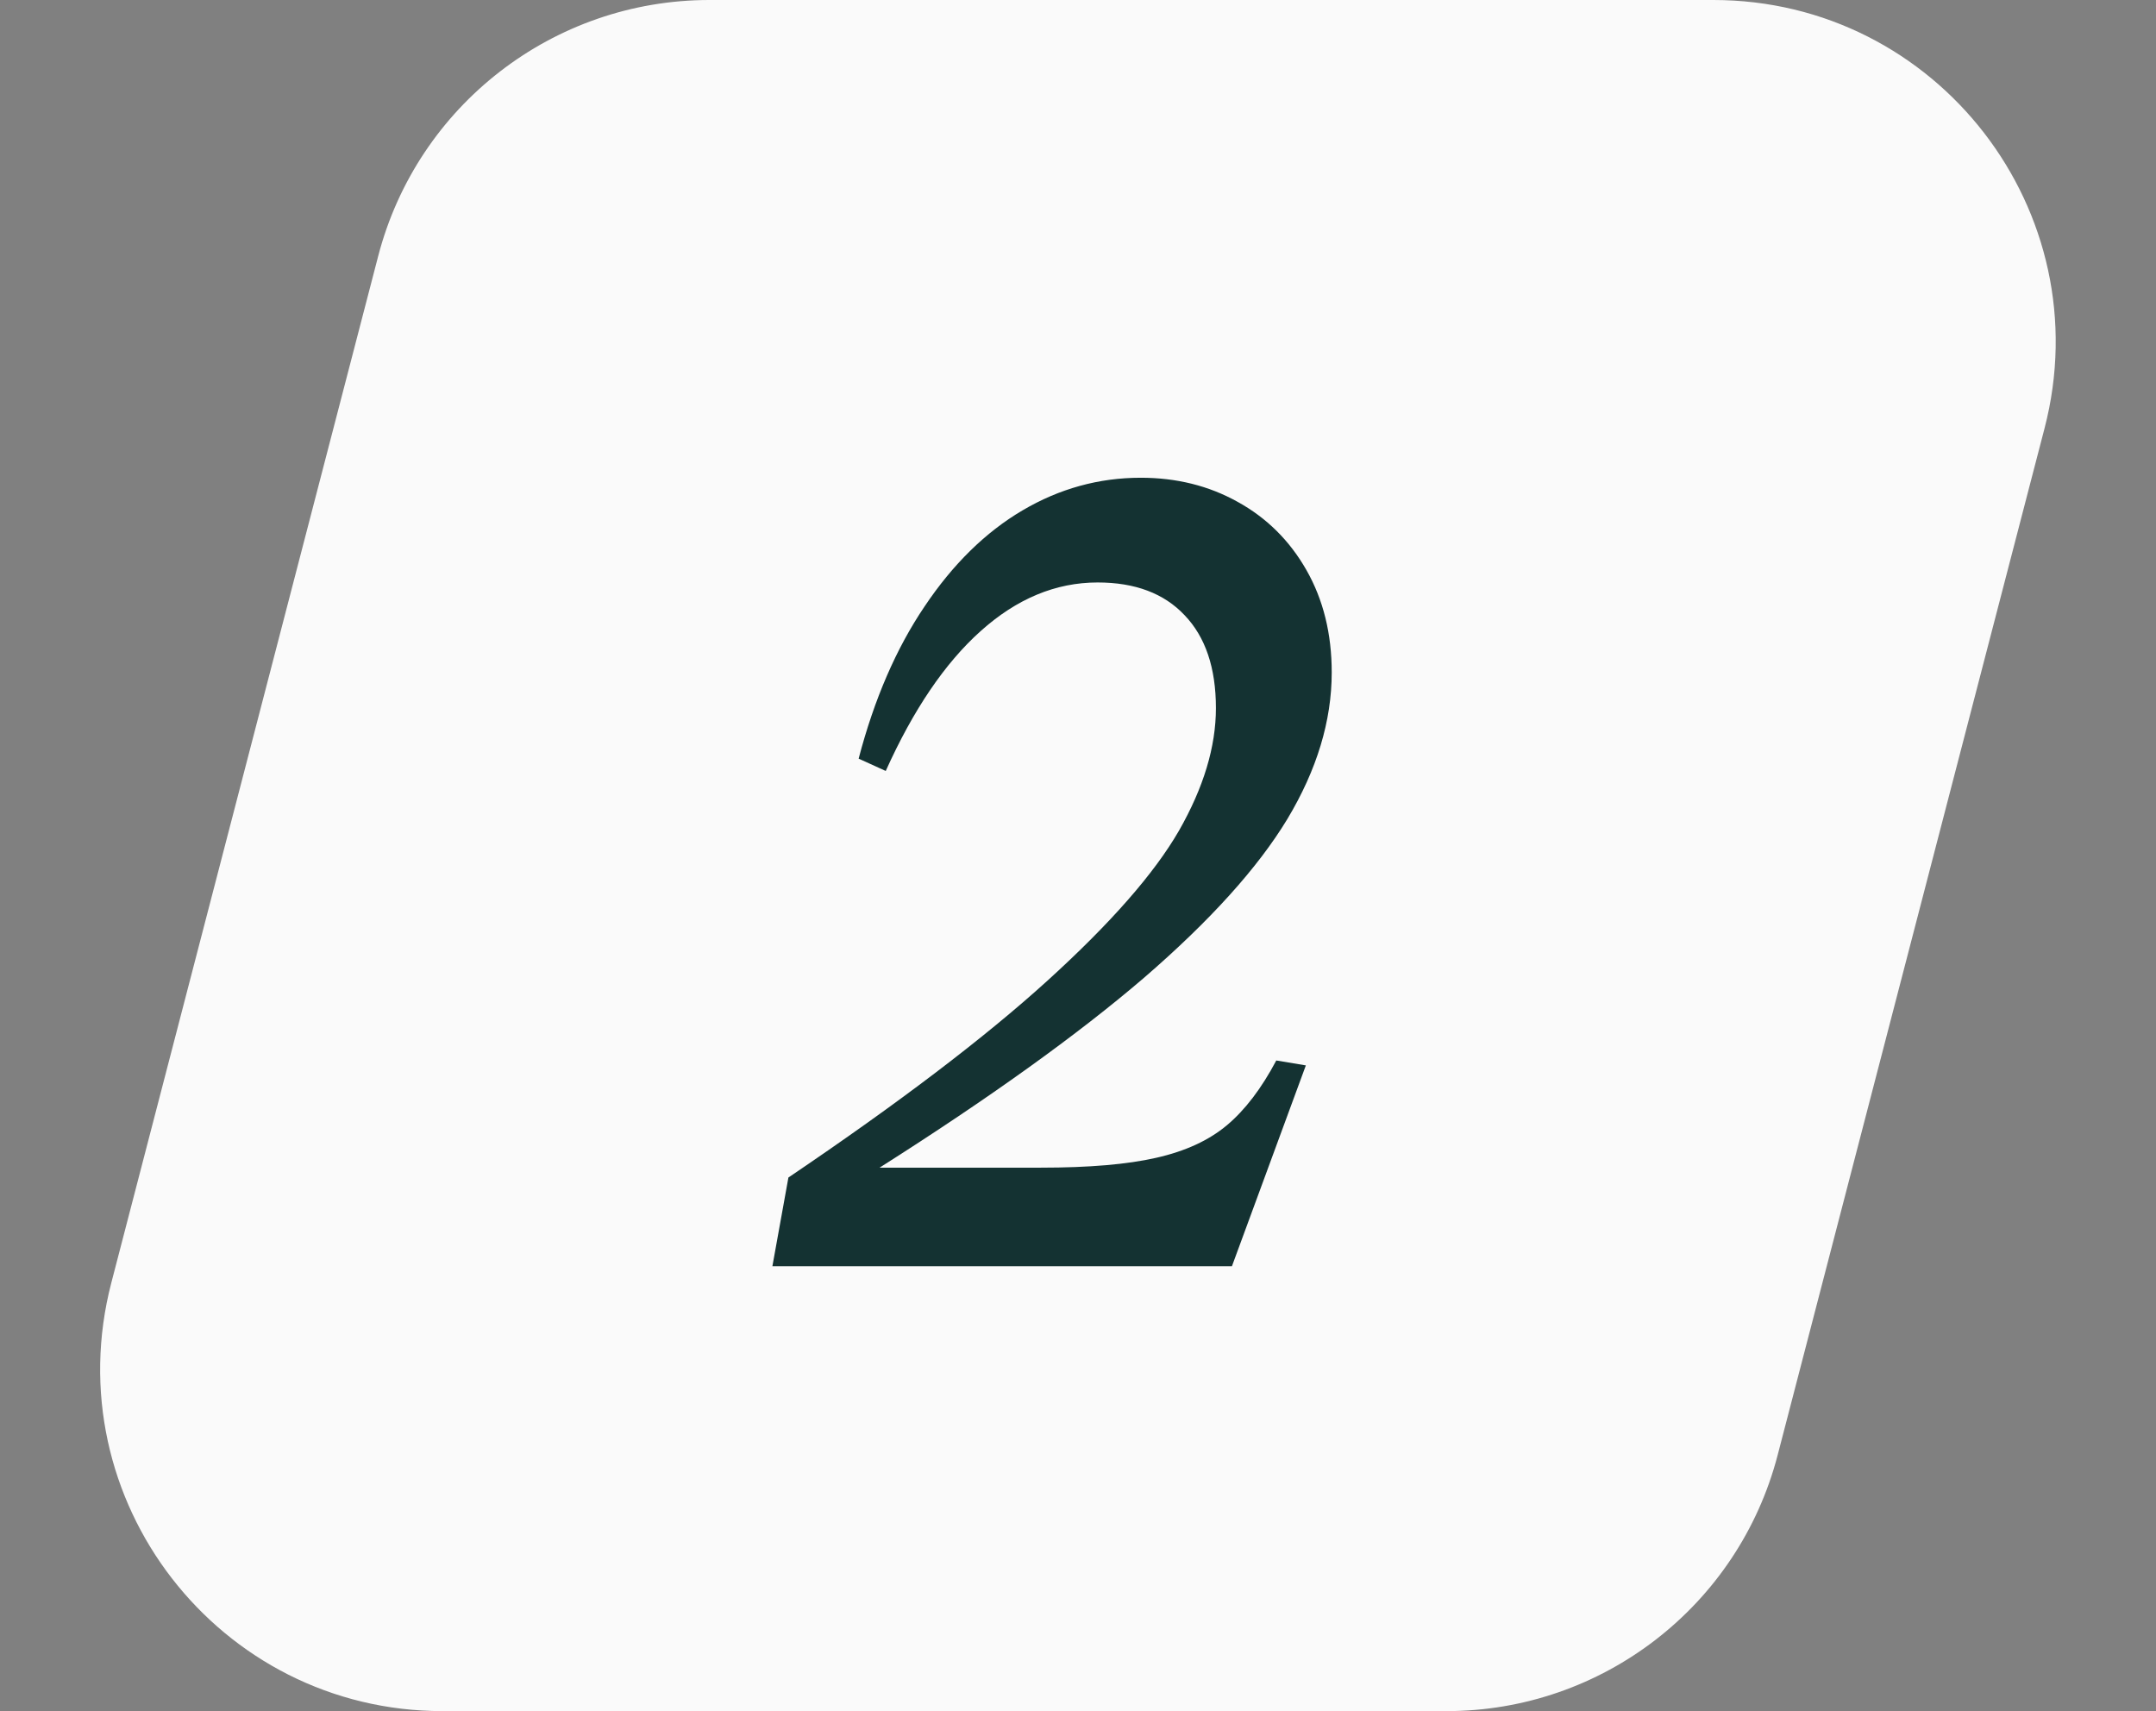 <?xml version="1.0" encoding="UTF-8"?> <svg xmlns="http://www.w3.org/2000/svg" width="63" height="50" viewBox="0 0 63 50" fill="none"><rect x="0" y="0" width="63" height="50" fill="#808080" stroke="none"/><path d="M11.051 7.484C12.196 3.077 16.175 0 20.729 0H50.065C56.609 0 61.389 6.182 59.743 12.516L51.945 42.516C50.8 46.923 46.821 50 42.267 50H12.931C6.387 50 1.607 43.818 3.253 37.484L11.051 7.484Z" fill="#FAFAFA"></path><path d="M30.418 34.12C31.822 34.12 32.944 34.024 33.784 33.832C34.636 33.64 35.326 33.322 35.854 32.878C36.382 32.434 36.862 31.804 37.294 30.988L38.158 31.132L35.998 37H22.57L23.038 34.408C26.254 32.236 28.78 30.316 30.616 28.648C32.452 26.98 33.73 25.522 34.45 24.274C35.17 23.014 35.53 21.82 35.53 20.692C35.53 19.516 35.224 18.61 34.612 17.974C34.012 17.338 33.166 17.02 32.074 17.02C30.85 17.02 29.71 17.494 28.654 18.442C27.61 19.378 26.686 20.74 25.882 22.528L25.09 22.168C25.546 20.428 26.188 18.946 27.016 17.722C27.844 16.486 28.798 15.55 29.878 14.914C30.958 14.278 32.11 13.96 33.334 13.96C34.378 13.96 35.32 14.194 36.16 14.662C37.012 15.13 37.684 15.796 38.176 16.66C38.668 17.524 38.914 18.52 38.914 19.648C38.914 21.064 38.482 22.492 37.618 23.932C36.754 25.36 35.356 26.908 33.424 28.576C31.492 30.232 28.918 32.08 25.702 34.12H30.418Z" fill="#143232"></path></svg> 
